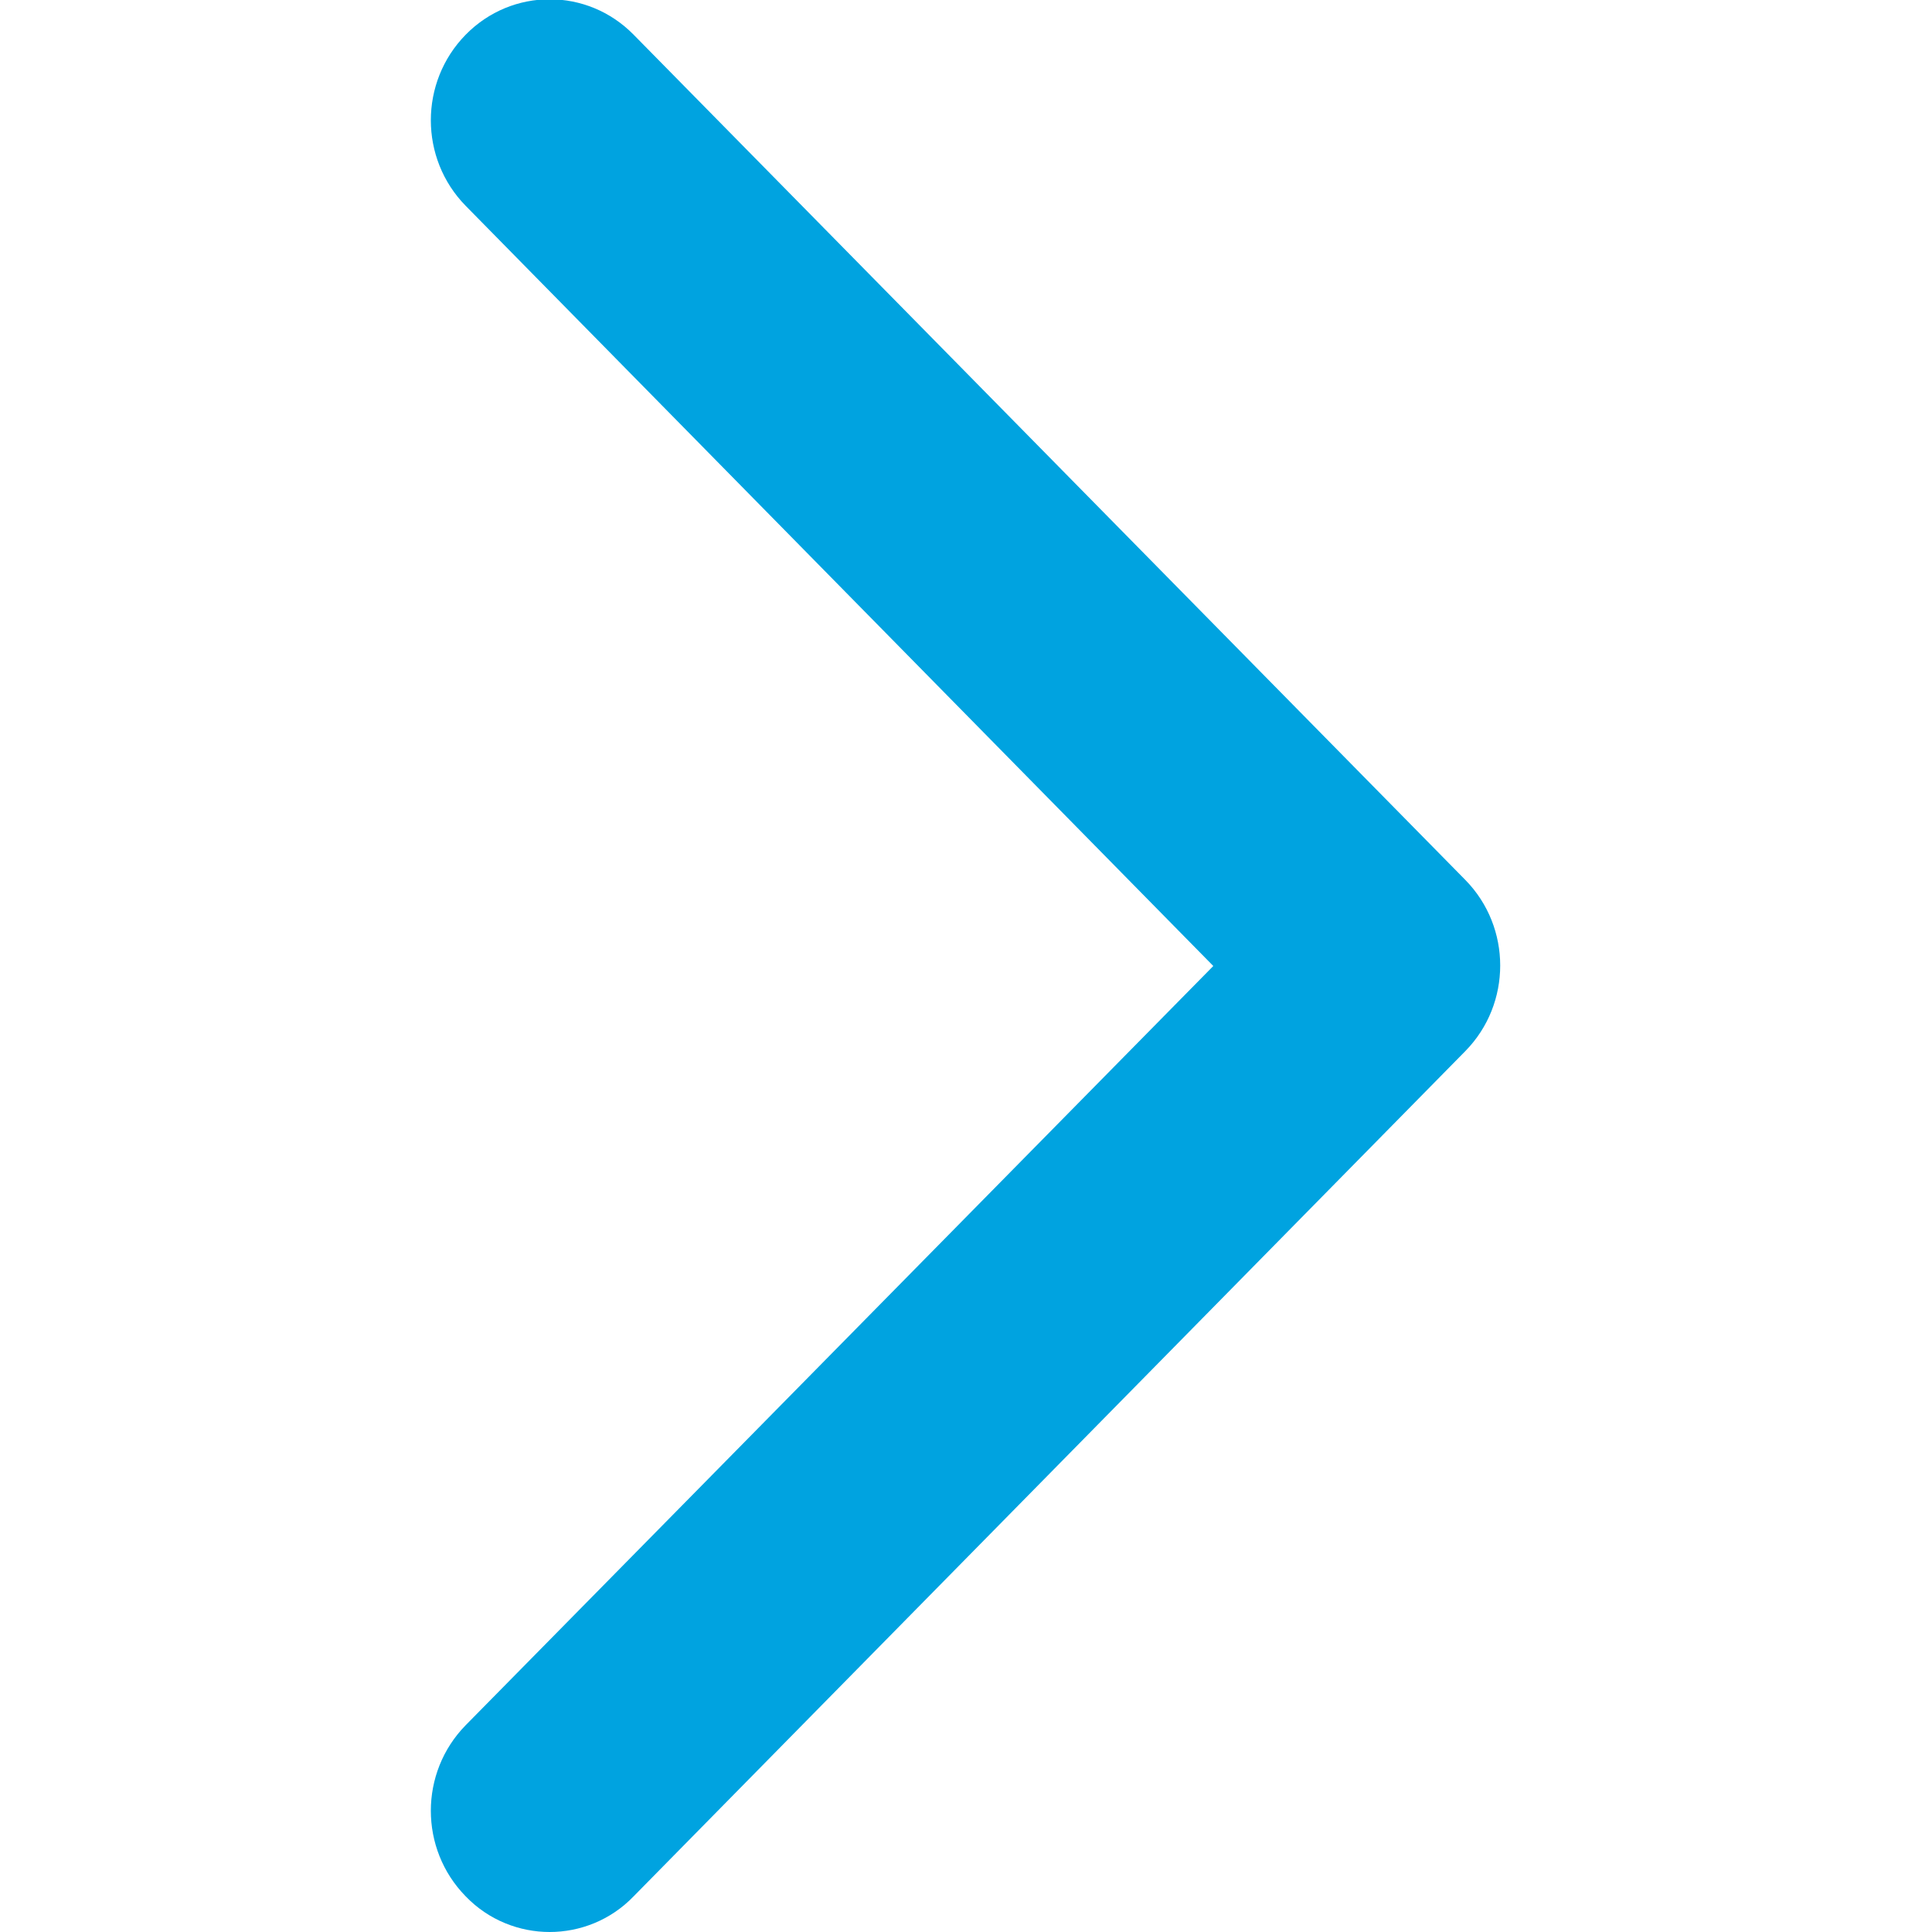 <?xml version="1.0" encoding="UTF-8"?><svg id="_レイヤー_1" xmlns="http://www.w3.org/2000/svg" width="20" height="20" viewBox="0 0 20 20"><defs><style>.cls-1{fill:#00a3e0;}</style></defs><path class="cls-1" d="m5.69,20c-.31,0-.63-.12-.87-.37-.48-.49-.48-1.28,0-1.77l7.74-7.86L4.82,2.13c-.48-.49-.48-1.28,0-1.77.48-.49,1.26-.49,1.74,0l8.61,8.75c.48.49.48,1.28,0,1.77l-8.61,8.75c-.24.25-.56.37-.87.37Z"/></svg>